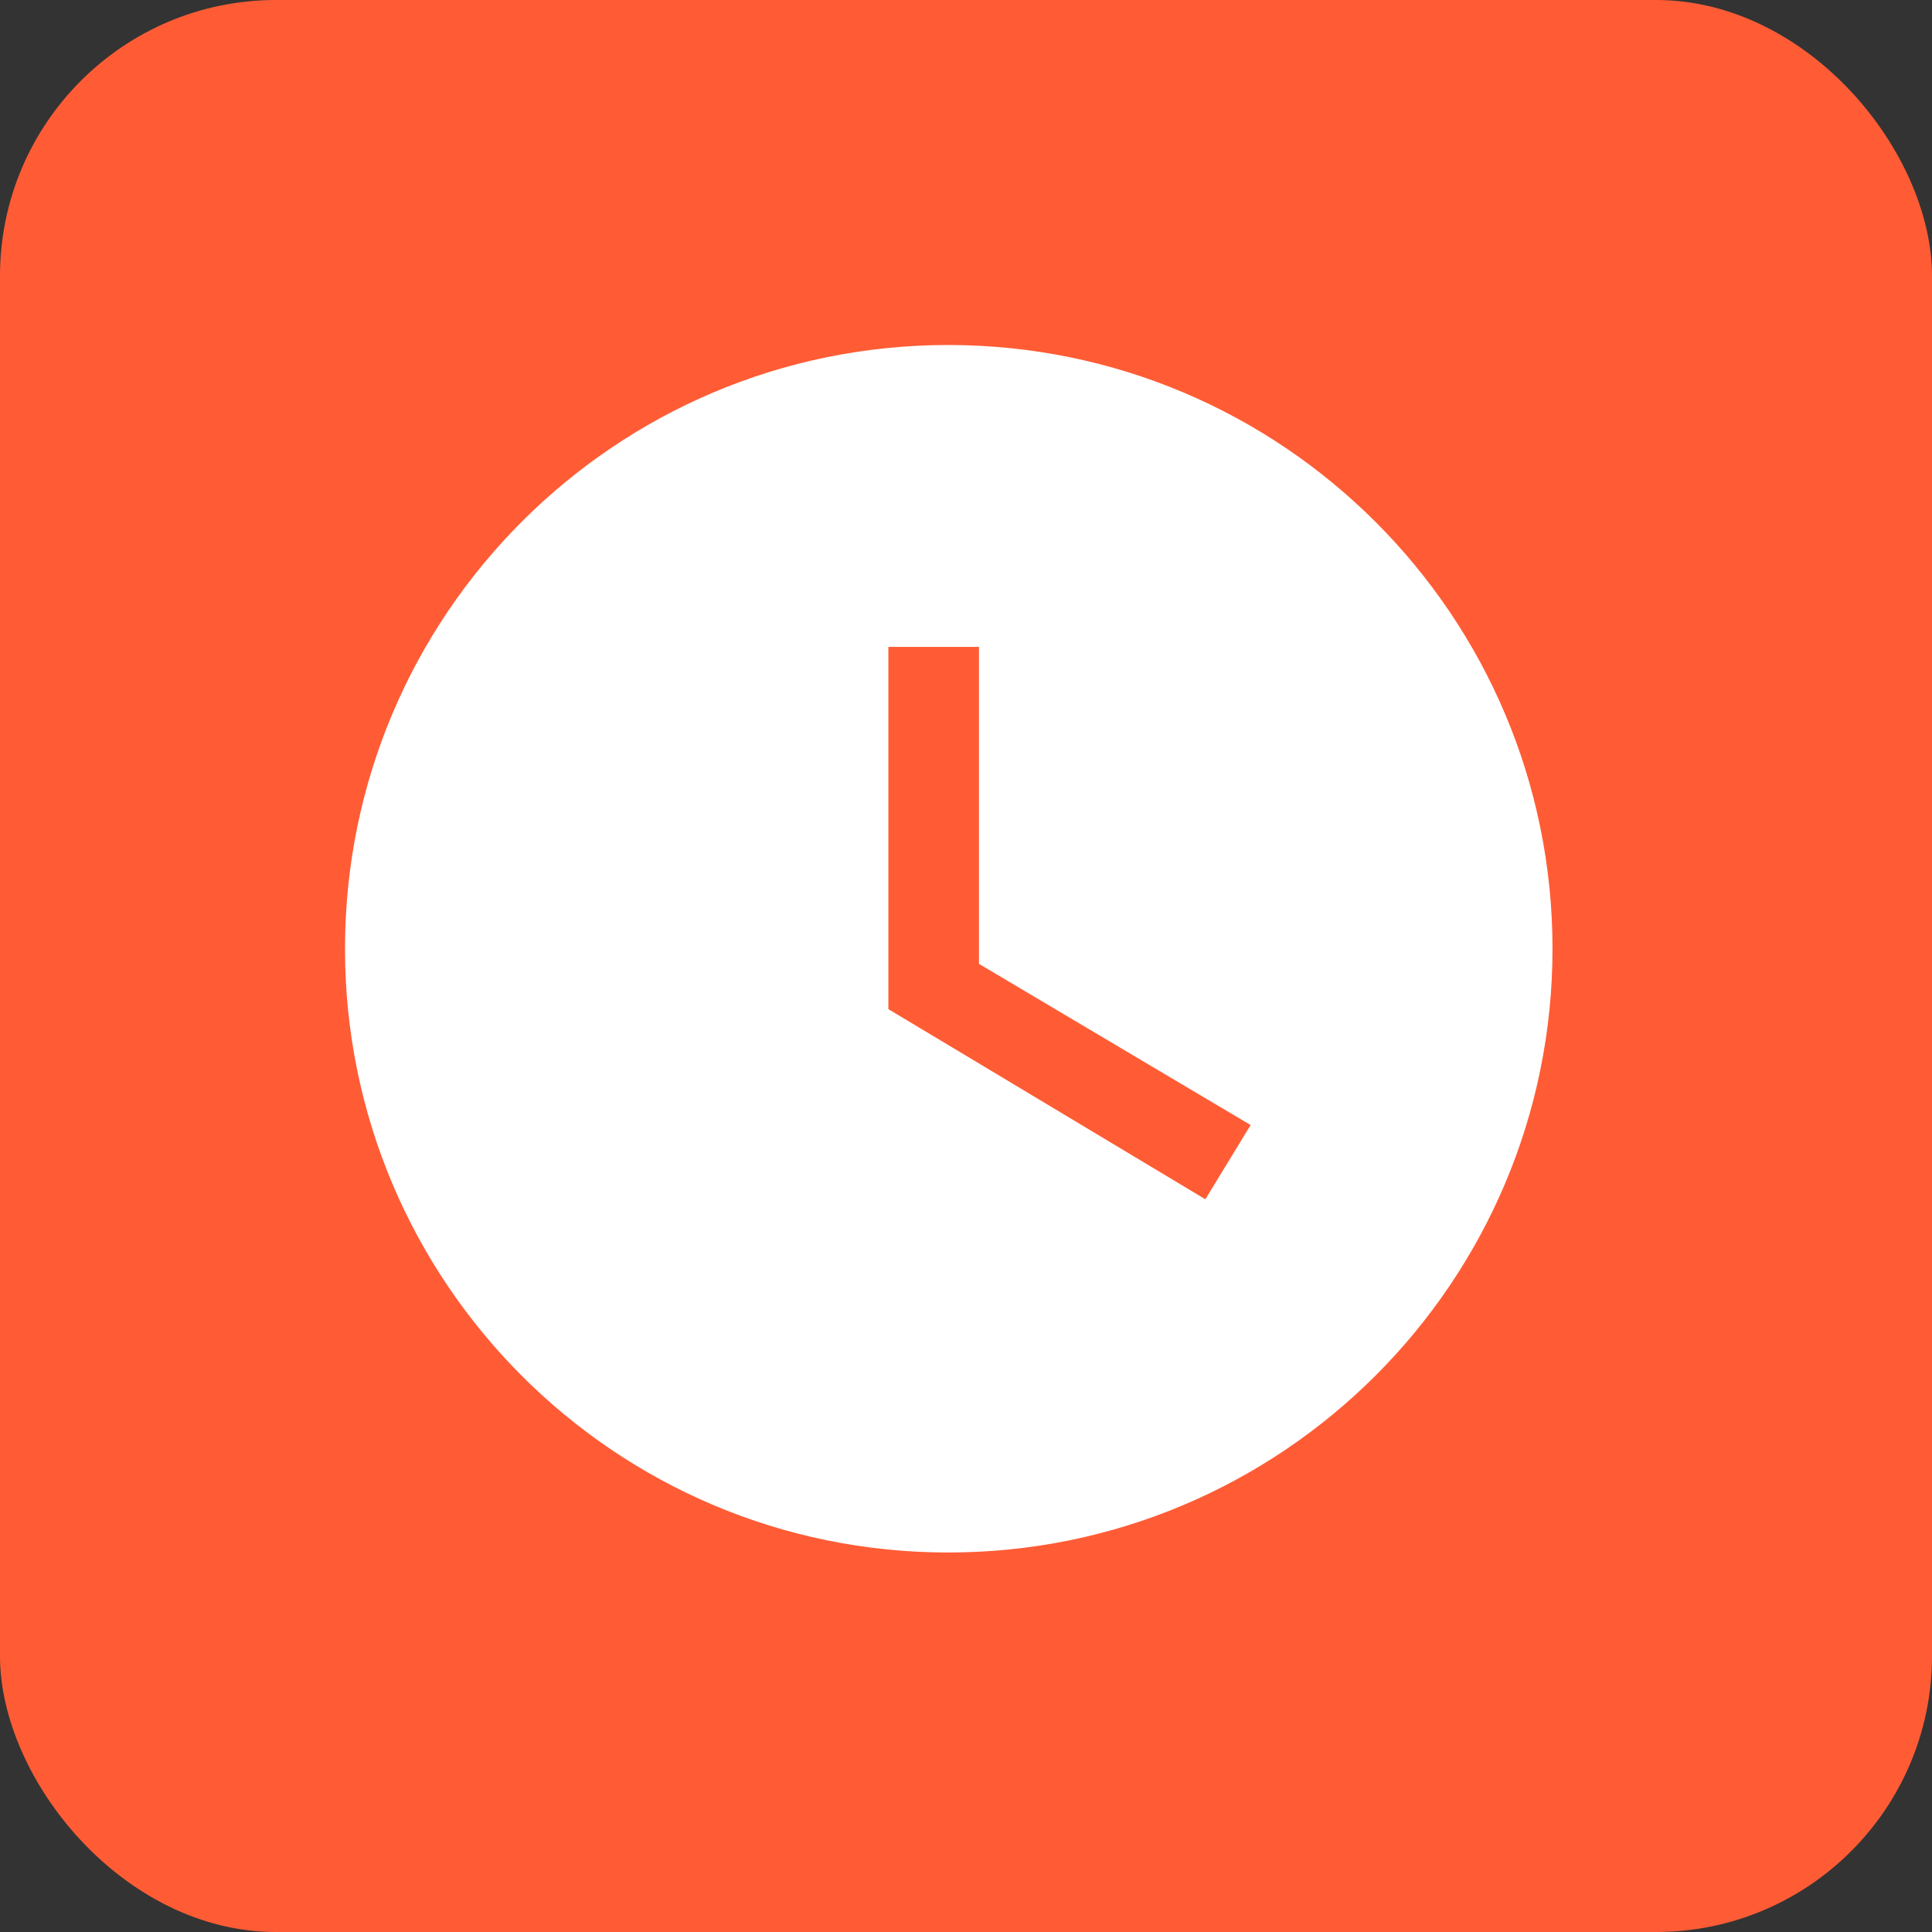 <svg xmlns="http://www.w3.org/2000/svg" width="28" height="28" viewBox="0 0 28 28">
    <rect x="0" y="0" width="28" height="28" fill="#333333" stroke="none"/>
    <g fill="none" fill-rule="evenodd">
        <rect width="28" height="28" fill="#FF5C35" rx="4"/>
        <path d="M3 3h22v22H3z"/>
        <path fill="#FFF" fill-rule="nonzero" d="M13.741 5C8.911 5 5 8.92 5 13.75s3.911 8.75 8.741 8.75c4.839 0 8.759-3.92 8.759-8.75S18.58 5 13.741 5zm.447 4.375v4.594l3.937 2.336-.656 1.076-4.594-2.756v-5.25h1.313z"/>
    </g>
</svg>
